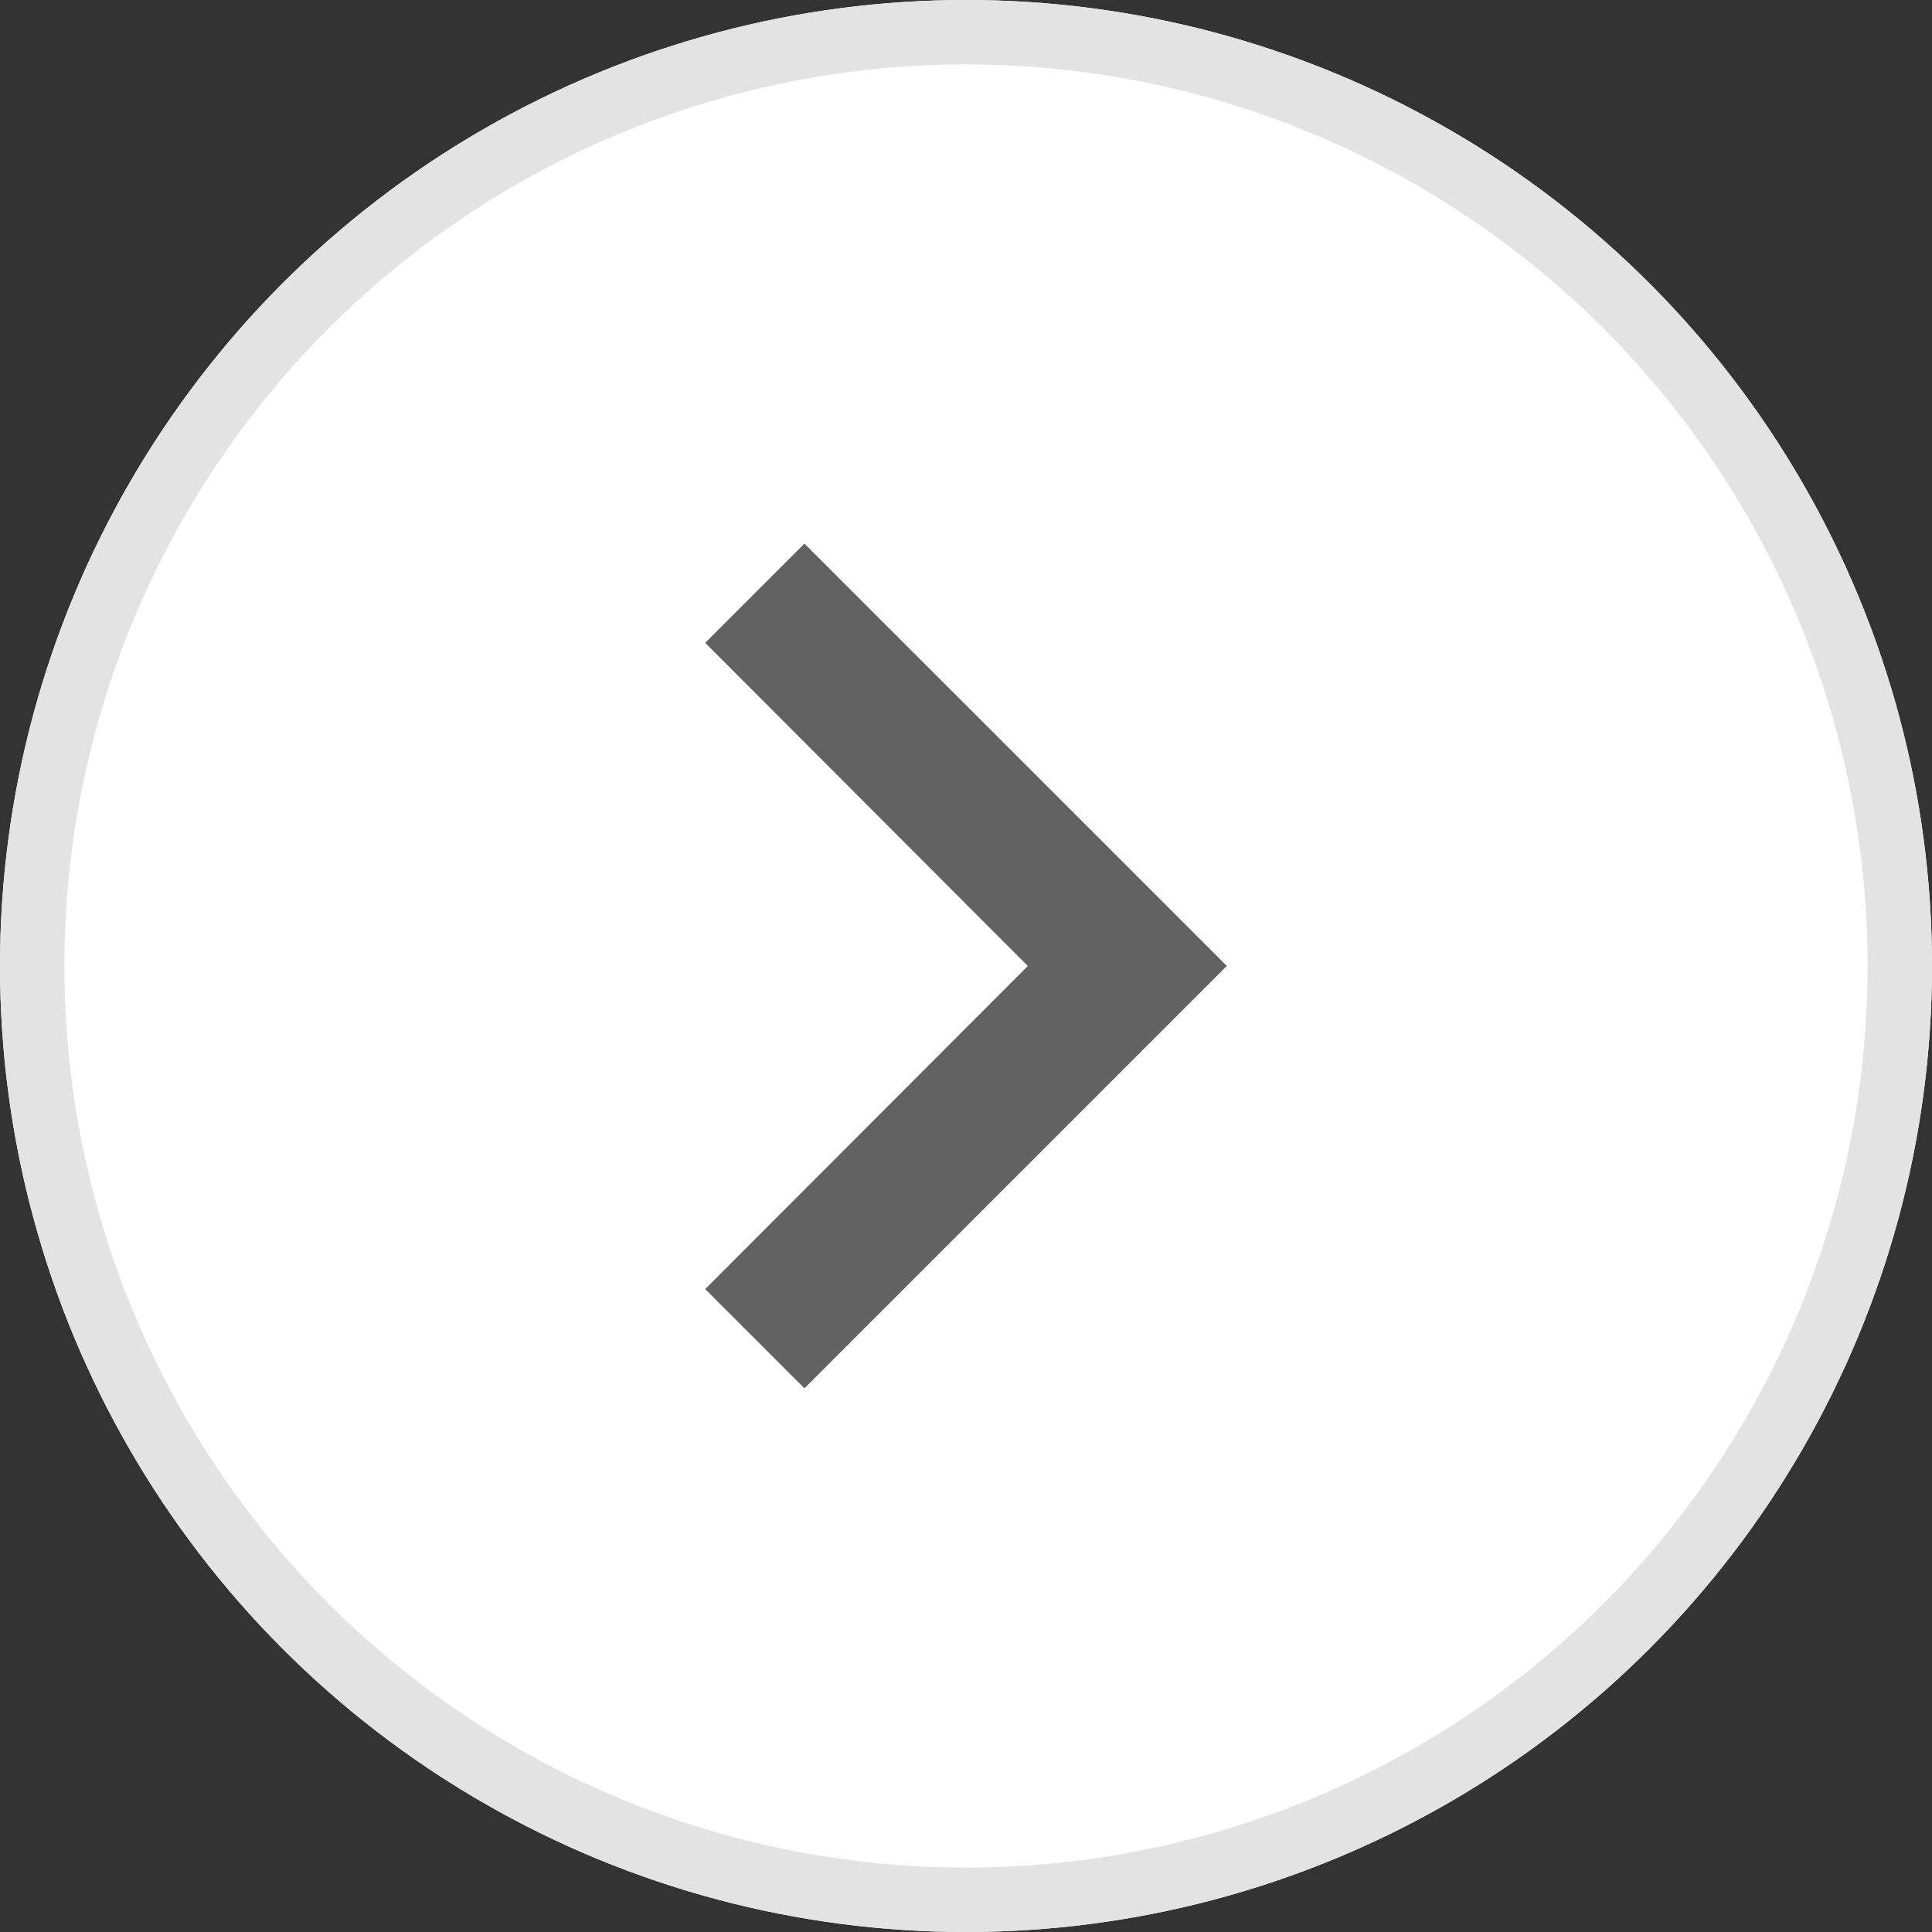 <svg xmlns="http://www.w3.org/2000/svg" width="30" height="30" viewBox="0 0 30 30">
    <rect x="0" y="0" width="30" height="30" fill="#333333" stroke="none"/>
    <g data-name="타원 23" style="fill:#fff;stroke:#e3e3e3">
        <circle cx="15" cy="15" r="15" style="stroke:none"/>
        <circle cx="15" cy="15" r="14.5" style="fill:none"/>
    </g>
    <path data-name="패스 256" d="M10.131 6 8.59 7.541l5.01 5.018-5.01 5.017 1.541 1.541 6.559-6.559z" transform="translate(2.36 2.441)" style="fill:#626262"/>
</svg>

